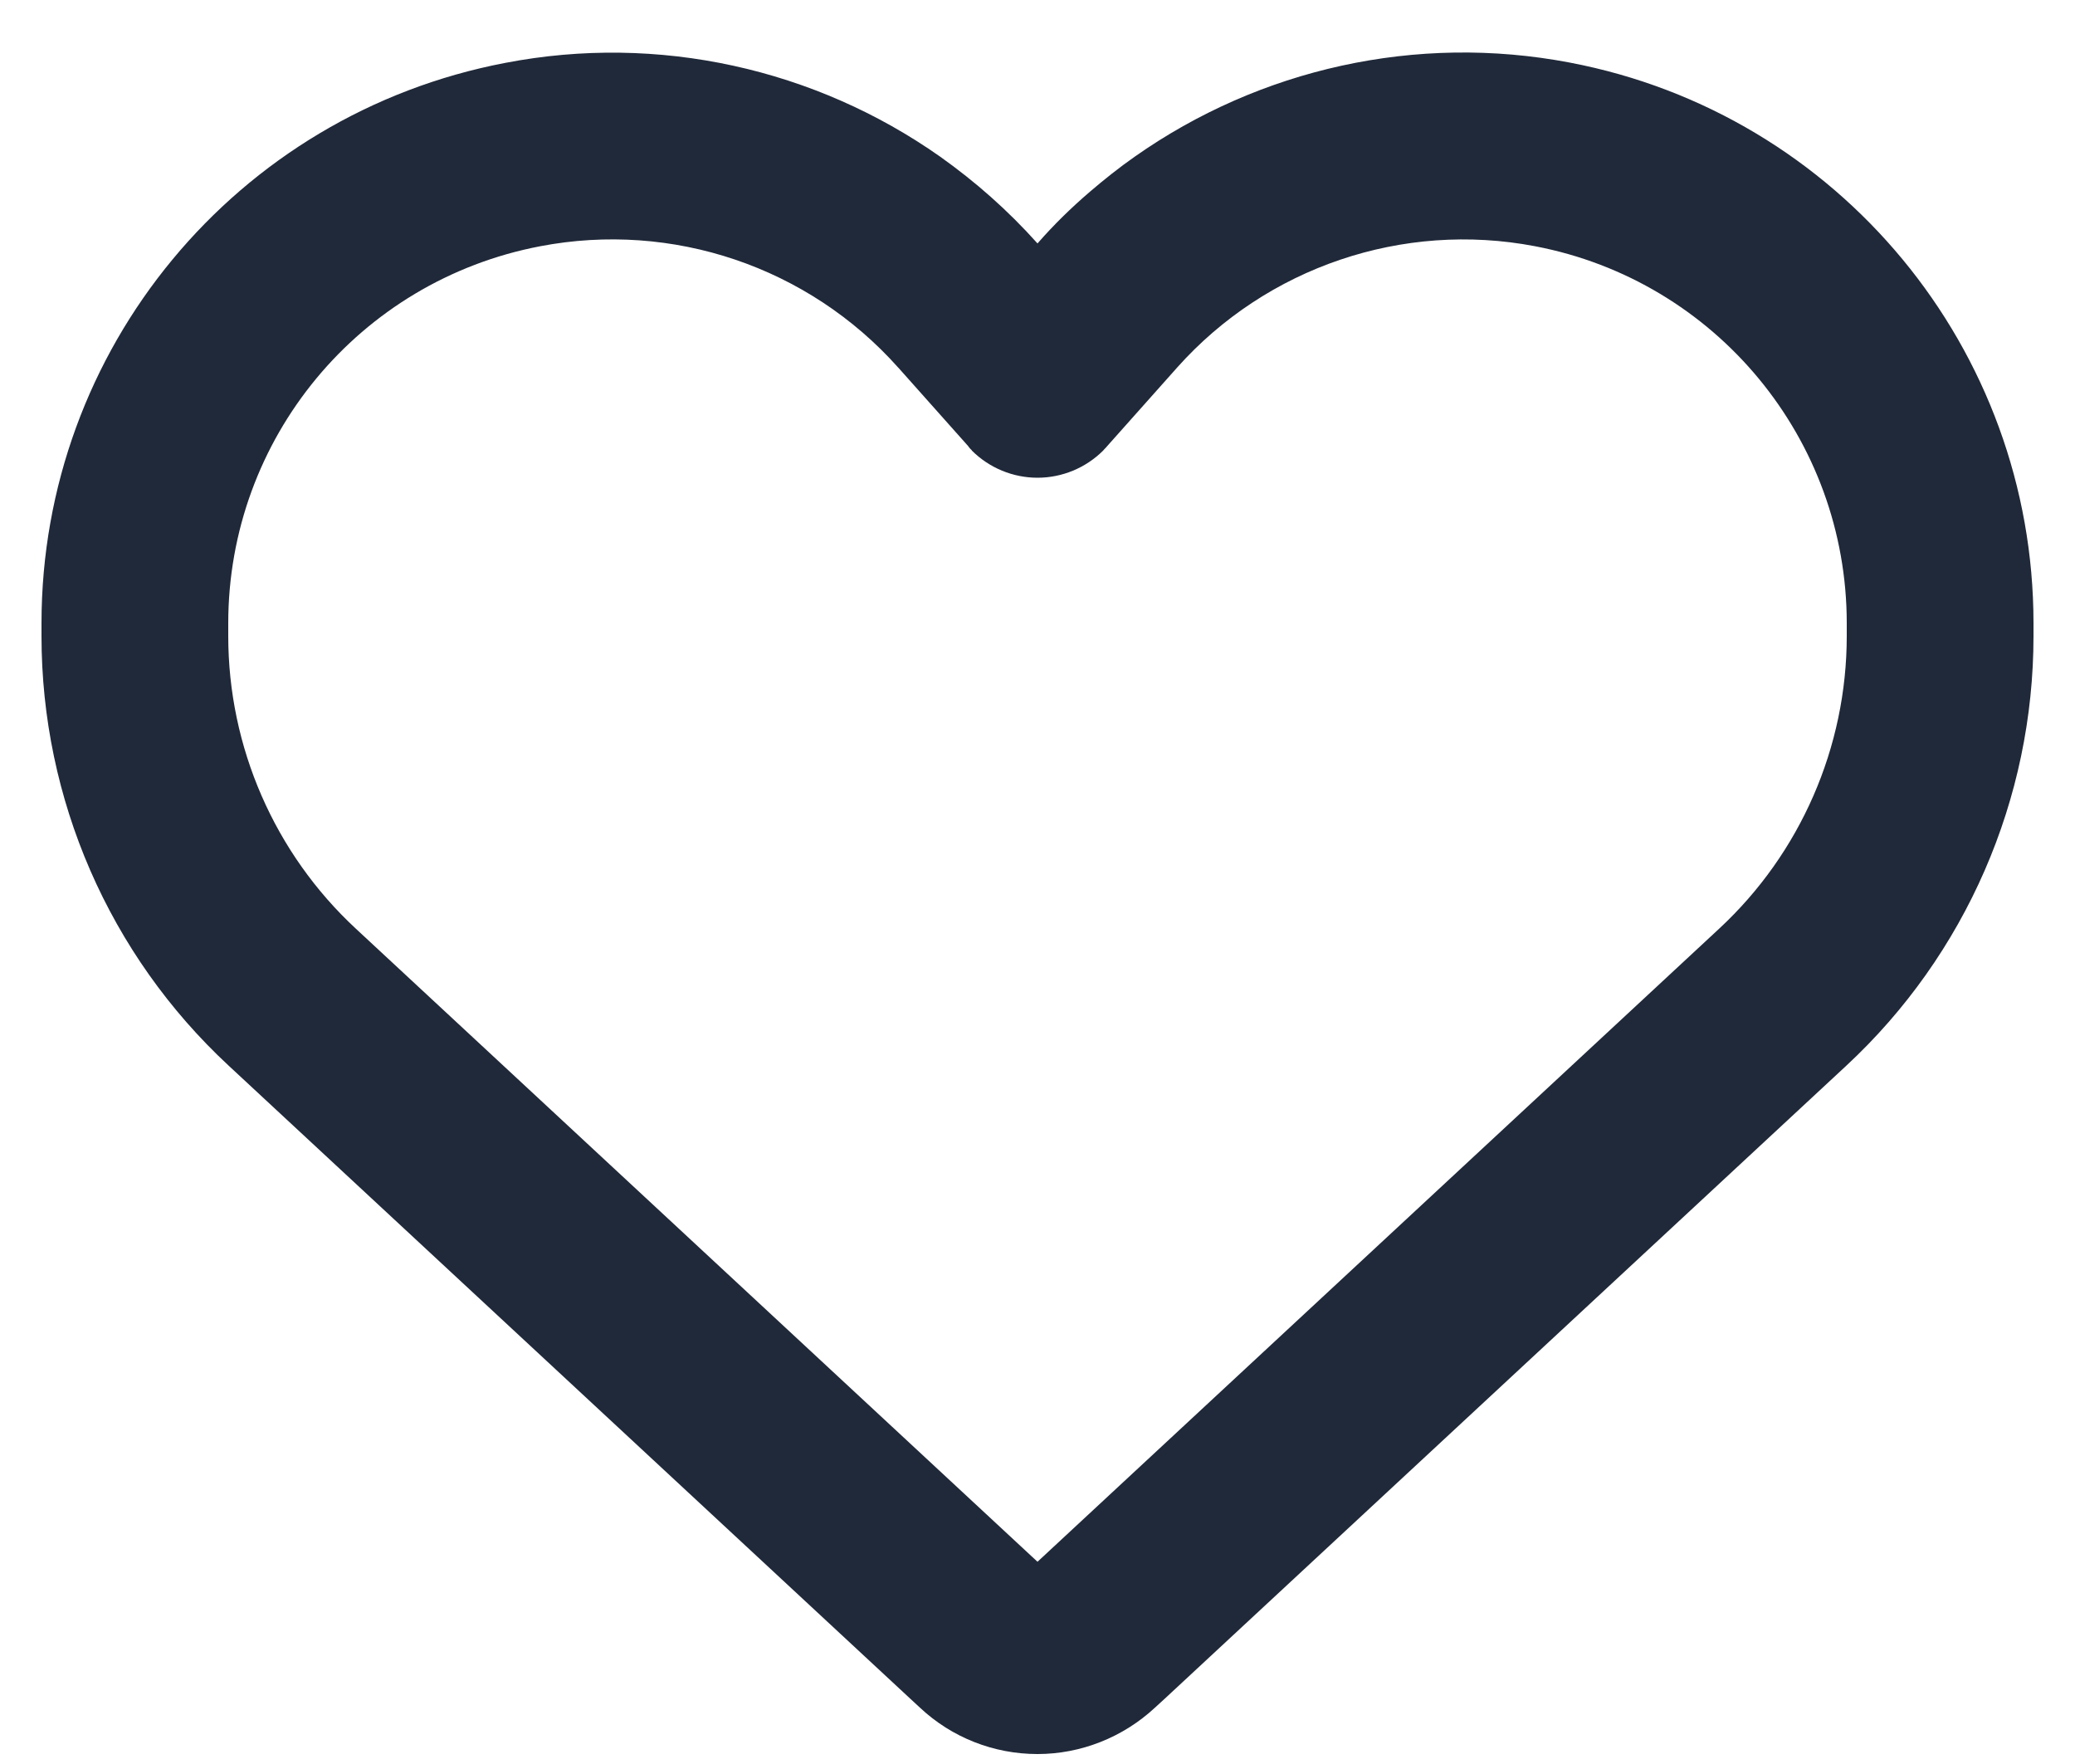 <svg width="20" height="17" viewBox="0 0 20 17" fill="none" xmlns="http://www.w3.org/2000/svg">
<path d="M8.867 16.457L8.774 16.371L2.204 10.27C1.052 9.201 0.4 7.701 0.4 6.13V6.006C0.4 3.366 2.275 1.101 4.87 0.606C6.347 0.321 7.859 0.663 9.062 1.51C9.4 1.75 9.715 2.027 10 2.346C10.157 2.166 10.326 2.001 10.506 1.847C10.645 1.728 10.787 1.615 10.937 1.51C12.141 0.663 13.652 0.321 15.13 0.603C17.725 1.097 19.6 3.366 19.6 6.006V6.13C19.6 7.701 18.947 9.201 17.796 10.27L11.226 16.371L11.132 16.457C10.825 16.742 10.42 16.904 10 16.904C9.58 16.904 9.175 16.746 8.867 16.457ZM9.366 4.338C9.351 4.326 9.34 4.311 9.329 4.296L8.661 3.546L8.657 3.542C7.791 2.571 6.482 2.129 5.207 2.373C3.46 2.706 2.2 4.229 2.2 6.006V6.13C2.2 7.199 2.646 8.223 3.43 8.95L10 15.051L16.57 8.95C17.354 8.223 17.8 7.199 17.8 6.13V6.006C17.8 4.232 16.54 2.706 14.796 2.373C13.521 2.129 12.209 2.575 11.346 3.542C11.346 3.542 11.346 3.542 11.342 3.546C11.339 3.55 11.342 3.546 11.339 3.55L10.671 4.3C10.66 4.315 10.645 4.326 10.634 4.341C10.465 4.51 10.236 4.604 10 4.604C9.764 4.604 9.535 4.51 9.366 4.341V4.338Z" fill="#202939"/>
</svg>
